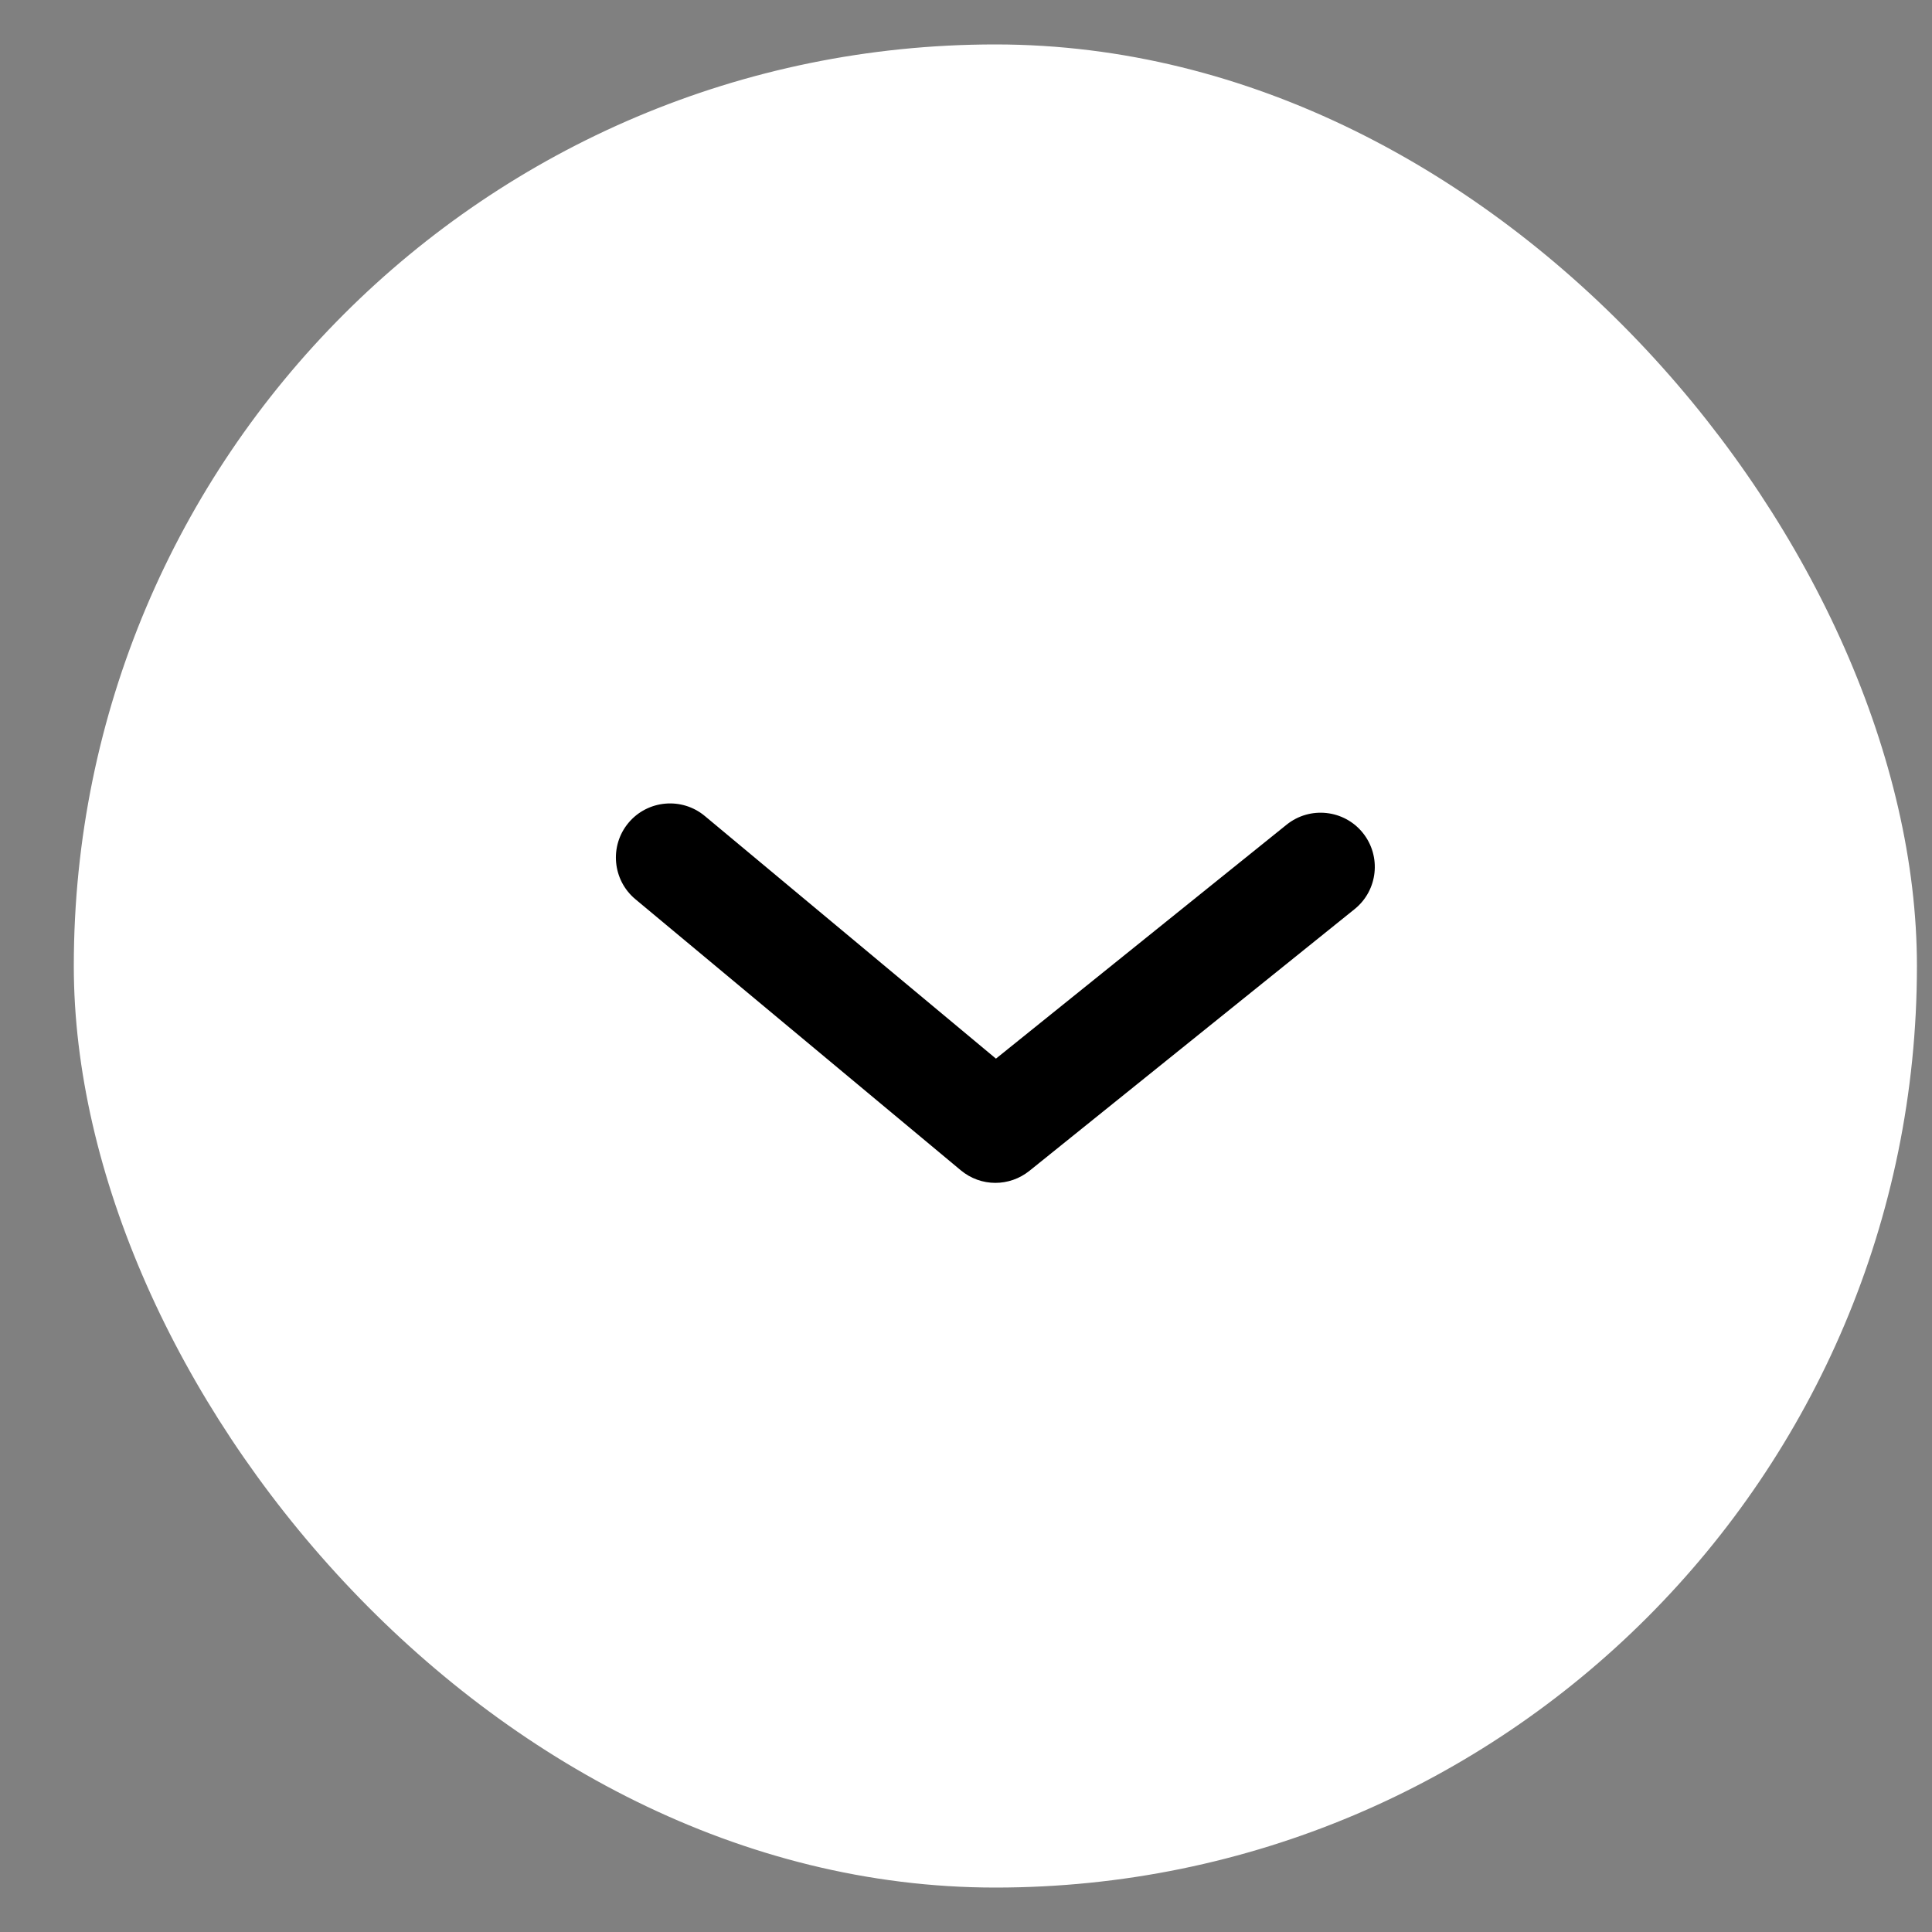 <svg width="20" height="20" viewBox="0 0 20 20" fill="none" xmlns="http://www.w3.org/2000/svg">
<rect x="0" y="0" width="20" height="20" fill="#808080" stroke="none"/>
<rect x="0.764" y="0.46" width="19.08" height="19.08" rx="9.54" fill="white"/>
<path fill-rule="evenodd" clip-rule="evenodd" d="M10.304 12.245C10.176 12.245 10.049 12.201 9.945 12.114L6.578 9.309C6.34 9.111 6.307 8.756 6.506 8.518C6.704 8.281 7.058 8.249 7.296 8.447L10.31 10.959L13.319 8.537C13.56 8.343 13.914 8.381 14.108 8.622C14.302 8.864 14.264 9.217 14.023 9.411L10.656 12.121C10.553 12.203 10.429 12.245 10.304 12.245Z" fill="black"/>
</svg>

